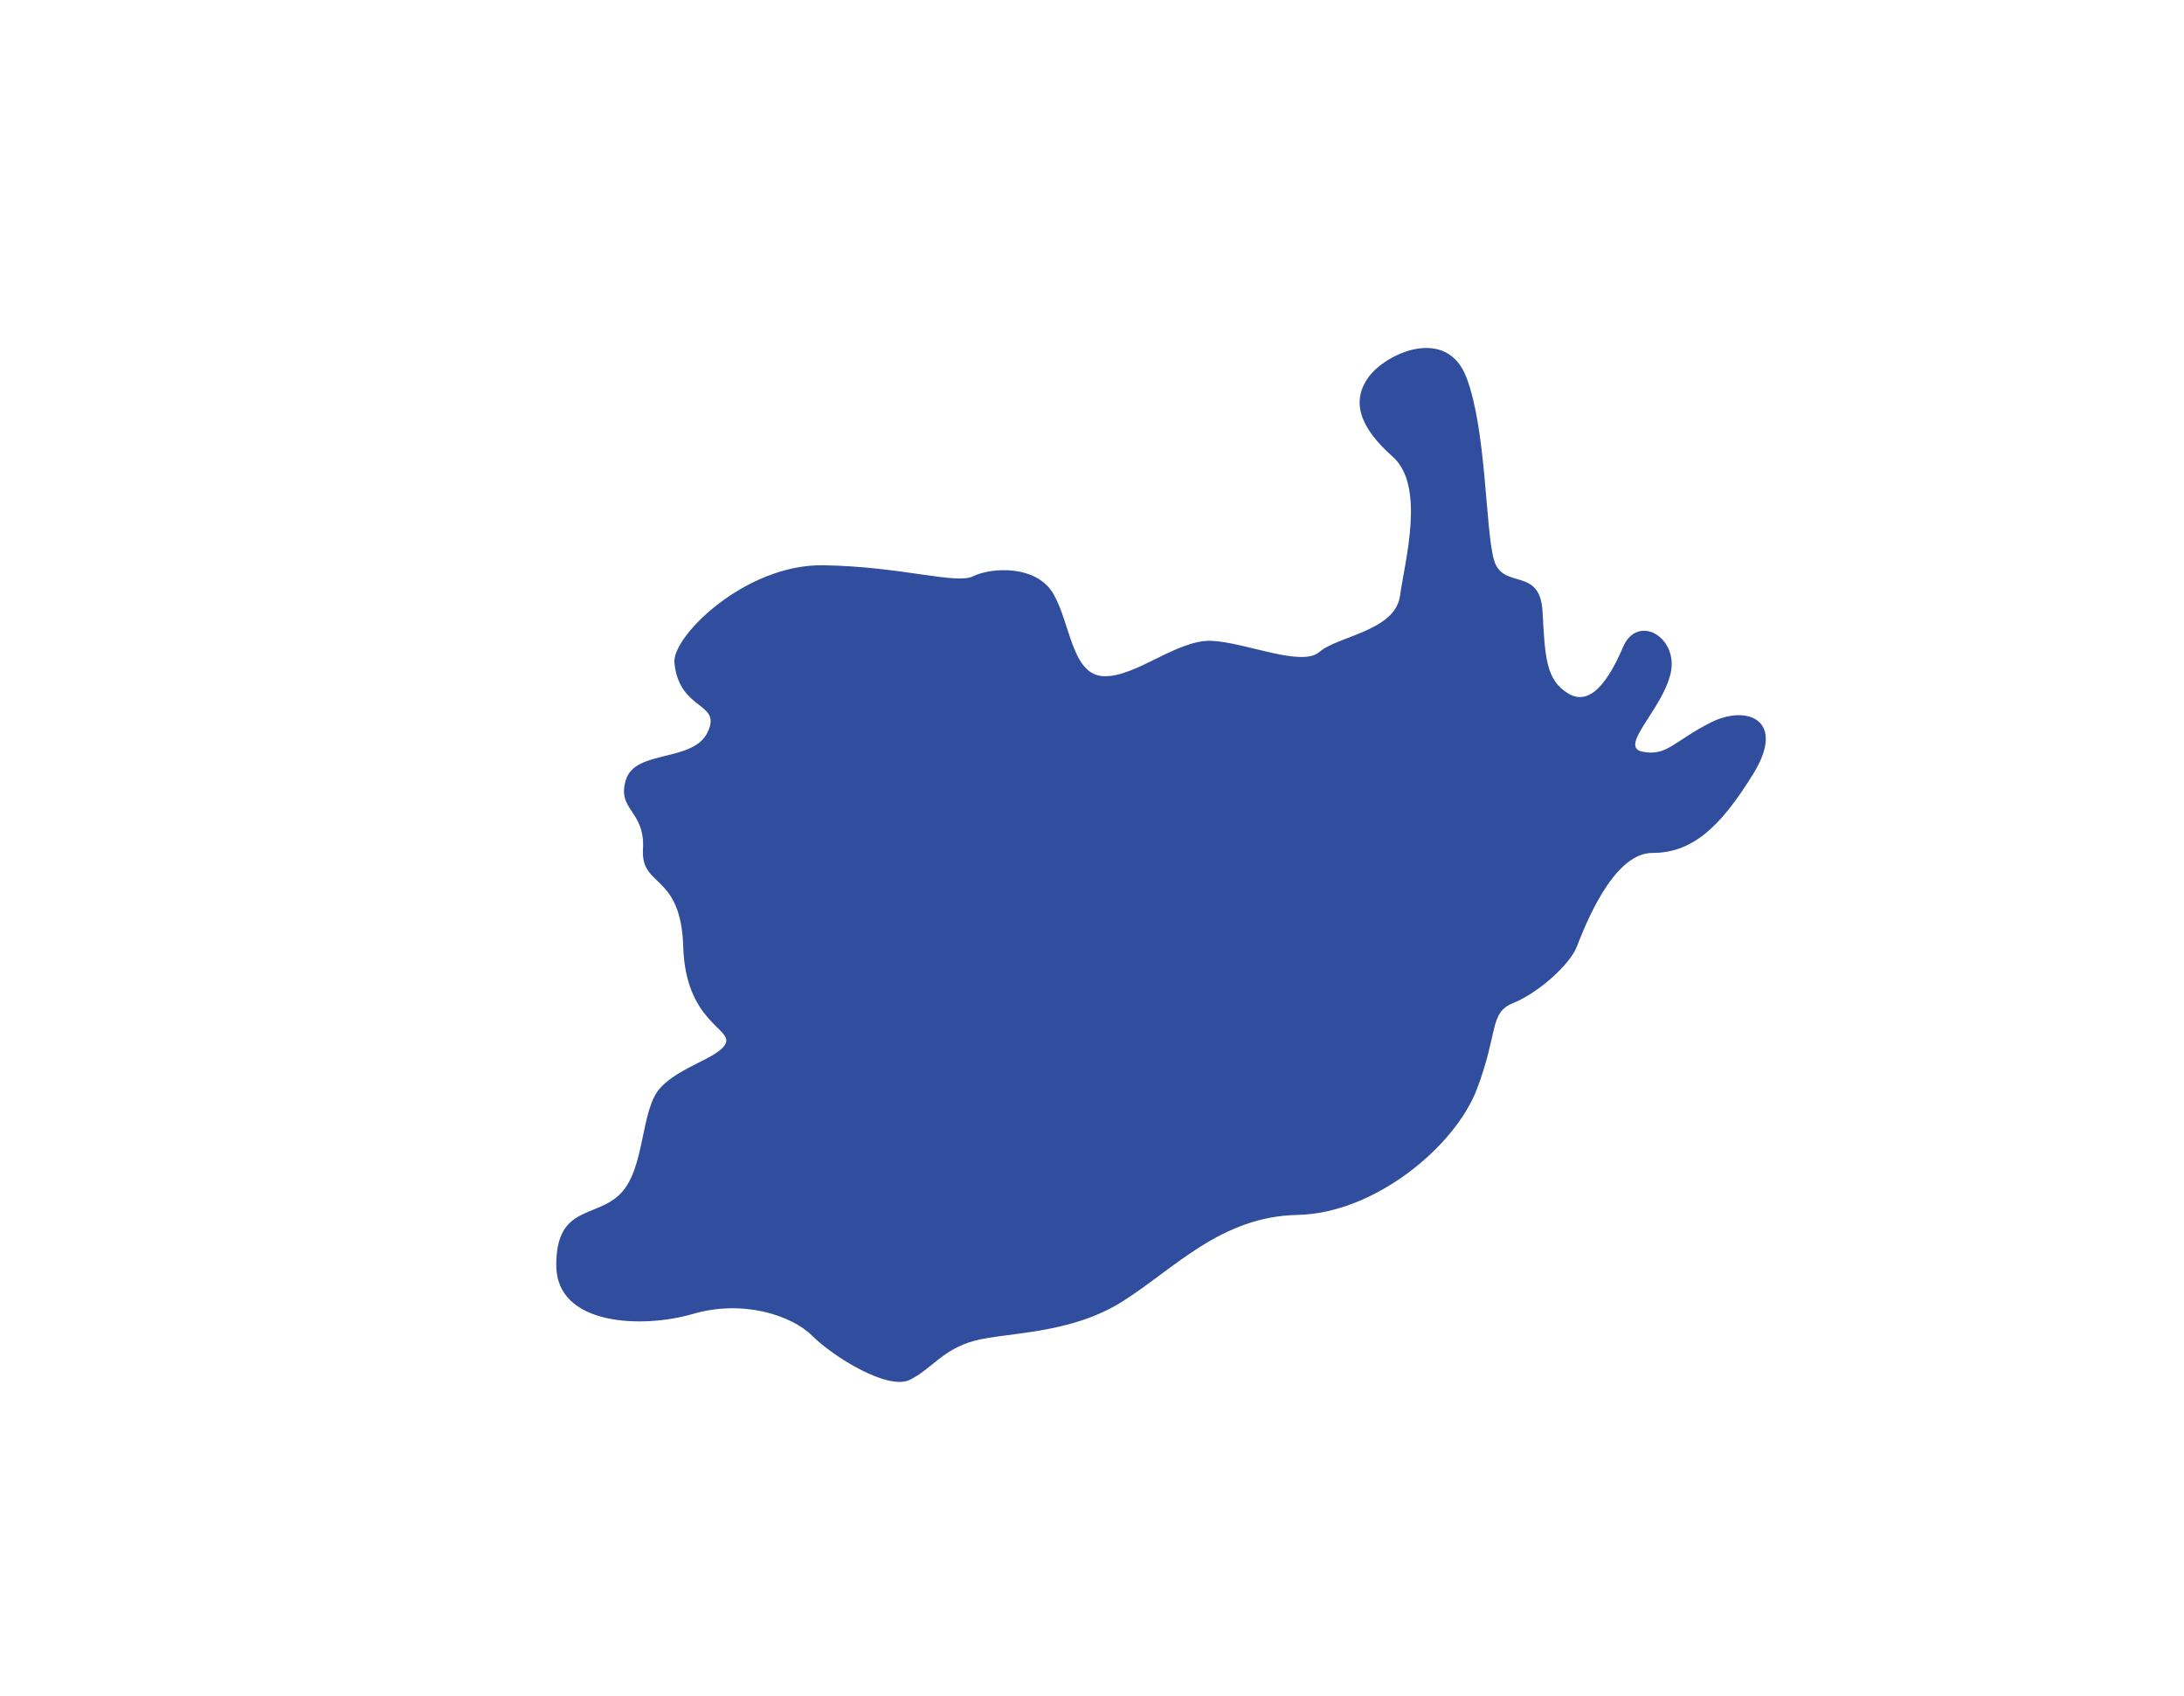 <?xml version="1.0" encoding="UTF-8"?> <svg xmlns="http://www.w3.org/2000/svg" id="Слой_1" data-name="Слой 1" viewBox="0 0 410.72 318.93"> <defs> <style>.cls-1{fill:#314e9e;}</style> </defs> <path class="cls-1" d="M126.83,124.62c-.5-4.91,13.3-18.57,28-18.34s25,3.67,28.2,2.06,11.93-2.29,15.14,3.44,3.44,15.13,9.4,15.36,13.76-6.87,20.18-6.65,17,5.05,20.41,2.07,14.21-3.9,15.13-10.55,4.81-20.64-1.38-26.14S254.09,75.55,257.3,71s14.75-9.86,18.49,0,3.52,28.2,5.13,34.16,8.71,1.15,9.17,9.86.68,12.84,4.81,15.36,7.57-2.29,10.32-8.71,10.55-1.83,8.94,5-9.86,13.75-5.27,14.67,6-2.06,12.84-5.5,14.22-.46,8,9.63-11.47,14.9-19,14.9-12.84,14.22-14.21,17.66-7.34,8.71-11.93,10.55-2.75,5.5-6.88,16.28-19.26,23.29-33.7,23.57-23.16,10.13-33,16.32-21.78,5.74-27.75,7.34-8,5.28-12.15,7.34-14.45-4.36-18.34-8.25-13.07-6.88-22.47-4.13-25.69,2.29-25.69-9.17,7.57-8.72,12.16-13.53,3.67-15.6,7.33-19.72,11.24-5.74,12.39-8.49-7.57-4.12-8-18.11-8-11-7.57-18.35-5-7.33-3.21-13.07,12.62-3.21,15.37-8.94S127.74,133.79,126.83,124.62Z"></path> </svg> 